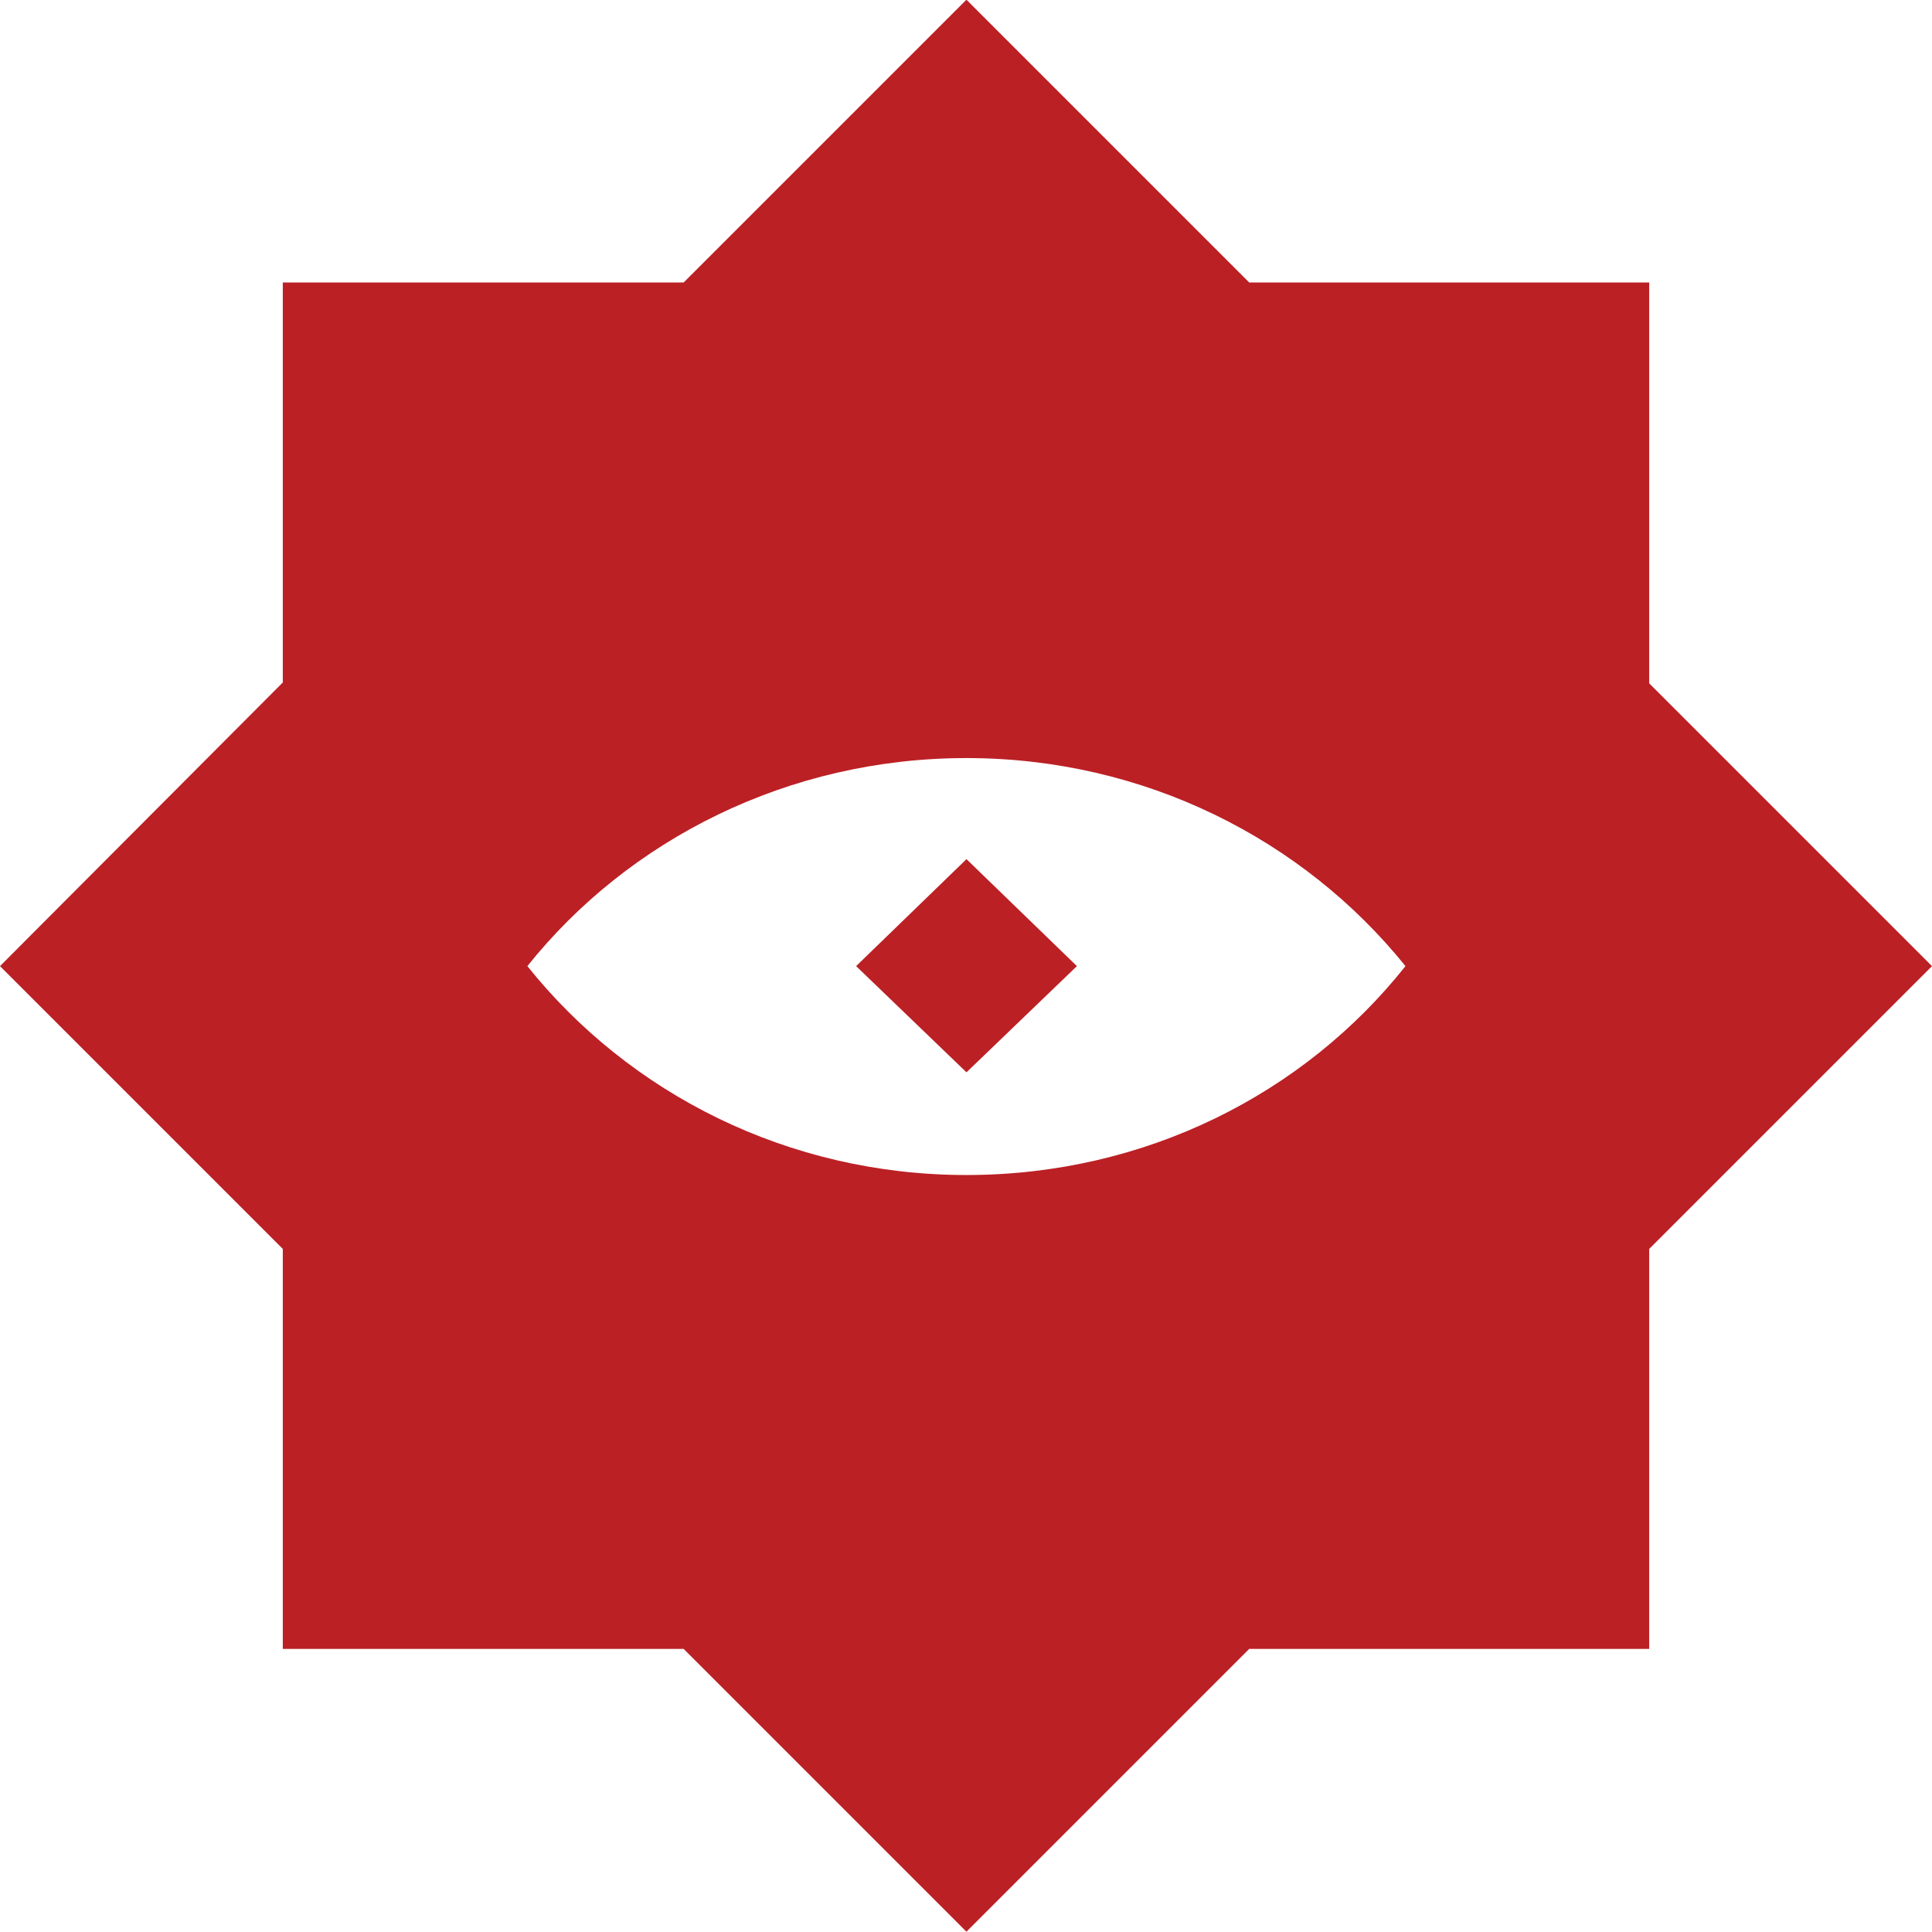 <svg xmlns="http://www.w3.org/2000/svg" fill="none" viewBox="0 0 32 32" height="32" width="32">
<g clip-path="url(#clip0_309_654)">
<path fill="#BB2025" d="M14.18 16.002L16.008 17.761L17.837 16.002L16.008 14.23L14.18 16.002Z"></path>
<path fill="#BB2025" d="M27.316 11.318V4.679H20.691L16.007 -0.005L11.323 4.679H4.684V11.304L0 16.002L4.684 20.686V27.311H11.323L16.007 31.995L20.691 27.311H27.316V20.686L32 16.002L27.316 11.318ZM16.007 19.462C13.053 19.462 10.423 18.112 8.735 16.002C10.409 13.906 13.053 12.556 16.007 12.556C18.961 12.556 21.591 13.906 23.279 16.002C21.605 18.112 18.975 19.462 16.007 19.462Z"></path>
</g>
<defs>
<clipPath id="clip0_309_654">
<rect fill="white" height="32" width="32"></rect>
</clipPath>
</defs>
</svg>
